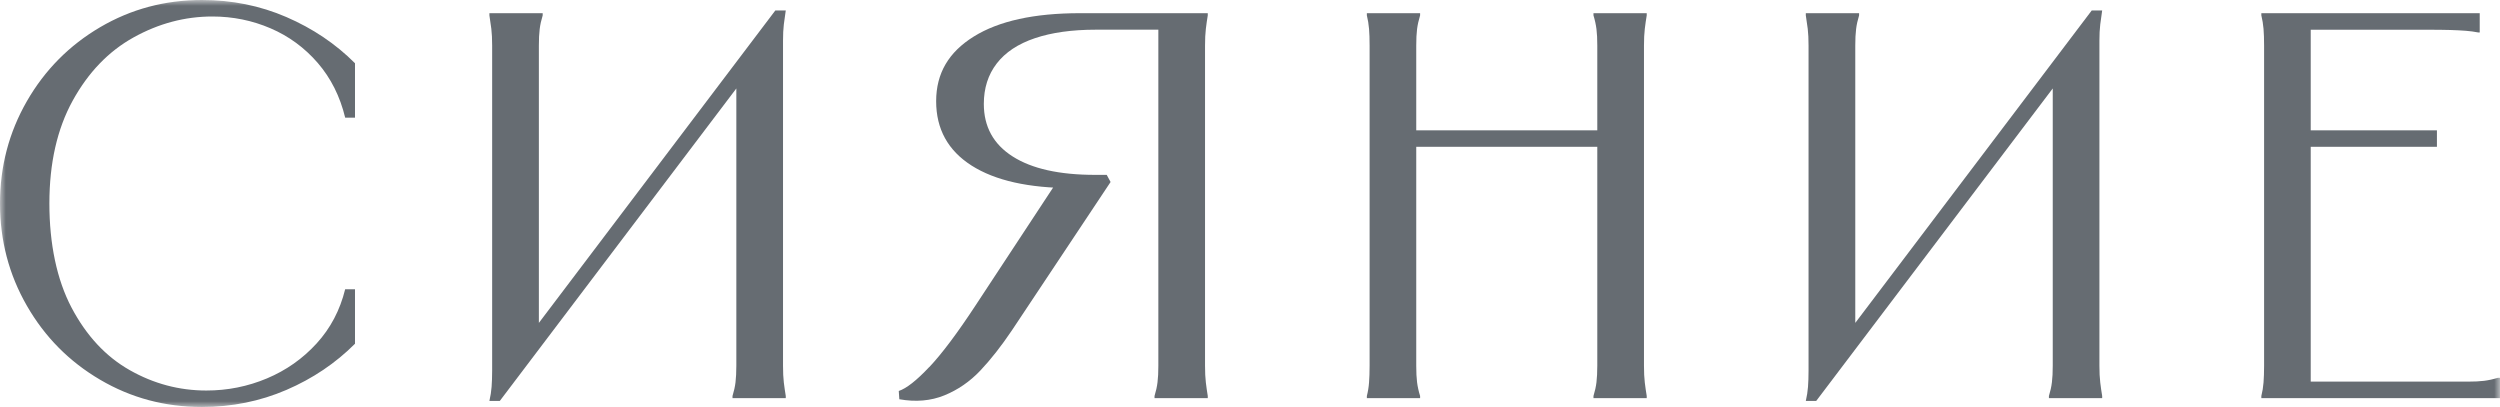 <?xml version="1.0" encoding="UTF-8"?> <svg xmlns="http://www.w3.org/2000/svg" width="215" height="35" viewBox="0 0 215 35" fill="none"><g clip-path="url(#clip0_3149_307)"><mask id="mask0_3149_307" style="mask-type:luminance" maskUnits="userSpaceOnUse" x="0" y="0" width="215" height="35"><path d="M215 0H0V35H215V0Z" fill="white"></path></mask><g mask="url(#mask0_3149_307)"><path d="M30.534 10.121H29.686C29.244 8.292 28.458 6.725 27.327 5.413C26.195 4.105 24.842 3.111 23.267 2.435C21.693 1.759 20.027 1.419 18.265 1.419C15.905 1.419 13.649 2.018 11.492 3.215C9.335 4.412 7.591 6.226 6.253 8.654C4.915 11.082 4.247 14.03 4.247 17.5C4.247 20.97 4.885 24.051 6.157 26.464C7.433 28.877 9.099 30.666 11.16 31.833C13.221 33.001 15.415 33.585 17.745 33.585C19.57 33.585 21.306 33.237 22.958 32.543C24.609 31.848 26.033 30.847 27.227 29.539C28.422 28.23 29.24 26.679 29.683 24.879H30.53V29.561C28.864 31.231 26.895 32.557 24.631 33.533C22.368 34.508 19.942 35 17.365 35C14.187 35 11.271 34.22 8.612 32.657C5.954 31.098 3.853 28.977 2.312 26.294C0.771 23.619 0 20.685 0 17.5C0 14.315 0.771 11.385 2.312 8.702C3.853 6.023 5.954 3.902 8.612 2.339C11.271 0.78 14.187 0 17.365 0C19.946 0 22.368 0.488 24.631 1.467C26.895 2.446 28.864 3.769 30.53 5.439V10.121H30.534Z" fill="#666C72"></path><path d="M46.671 1.134V1.323C46.546 1.733 46.457 2.128 46.413 2.505C46.365 2.882 46.343 3.355 46.343 3.924V29.513H45.023L66.68 0.898H67.576C67.513 1.308 67.457 1.711 67.409 2.103C67.362 2.498 67.34 2.964 67.34 3.499V31.453C67.34 32.022 67.362 32.502 67.409 32.894C67.457 33.289 67.513 33.673 67.576 34.054V34.242H62.996V34.054C63.122 33.644 63.21 33.249 63.255 32.872C63.299 32.495 63.325 32.022 63.325 31.453V5.864H64.644L42.984 34.479H42.089C42.184 34.069 42.247 33.666 42.277 33.274C42.306 32.879 42.325 32.417 42.325 31.878V3.924C42.325 3.355 42.302 2.875 42.255 2.483C42.206 2.088 42.151 1.703 42.089 1.323V1.134H46.668H46.671Z" fill="#666C72"></path><path d="M79.919 31.571C81.003 30.422 82.334 28.648 83.908 26.25L91.035 15.419L93.206 16.177H92.215C88.469 16.177 85.586 15.53 83.554 14.237C81.526 12.944 80.509 11.1 80.509 8.702C80.509 6.304 81.585 4.486 83.742 3.144C85.895 1.803 88.941 1.134 92.874 1.134H103.868V1.323C103.806 1.7 103.75 2.088 103.703 2.483C103.655 2.878 103.633 3.359 103.633 3.924V31.453C103.633 32.022 103.655 32.502 103.703 32.894C103.75 33.289 103.806 33.673 103.868 34.054V34.242H99.289V34.054C99.415 33.644 99.503 33.248 99.547 32.871C99.595 32.495 99.618 32.022 99.618 31.453V1.796L100.373 2.553H94.239C92.192 2.553 90.448 2.797 89 3.285C87.551 3.773 86.459 4.501 85.718 5.461C84.977 6.422 84.609 7.582 84.609 8.938C84.609 10.893 85.434 12.401 87.086 13.454C88.738 14.511 91.105 15.039 94.187 15.039H95.179L95.51 15.652L87.016 28.423C86.102 29.779 85.198 30.928 84.303 31.874C83.407 32.82 82.374 33.529 81.213 34.002C80.048 34.475 78.758 34.586 77.342 34.335L77.294 33.625C77.954 33.404 78.828 32.72 79.912 31.567L79.919 31.571Z" fill="#666C72"></path><path d="M122.129 1.134V1.323C122.004 1.733 121.915 2.128 121.867 2.505C121.819 2.882 121.797 3.355 121.797 3.924V31.453C121.797 32.022 121.819 32.495 121.867 32.871C121.915 33.248 122 33.644 122.129 34.054V34.242H117.55V34.054C117.646 33.677 117.709 33.289 117.738 32.894C117.768 32.498 117.786 32.018 117.786 31.453V3.924C117.786 3.355 117.771 2.875 117.738 2.483C117.705 2.088 117.642 1.703 117.55 1.323V1.134H122.129ZM137.842 11.207V12.626H121.325V11.207H137.842ZM141.618 1.134V1.323C141.555 1.7 141.499 2.088 141.452 2.483C141.404 2.878 141.382 3.359 141.382 3.924V31.453C141.382 32.022 141.404 32.502 141.452 32.894C141.499 33.289 141.555 33.673 141.618 34.054V34.242H137.039V34.054C137.164 33.644 137.253 33.248 137.297 32.871C137.341 32.495 137.367 32.022 137.367 31.453V3.924C137.367 3.355 137.345 2.882 137.297 2.505C137.249 2.128 137.164 1.733 137.039 1.323V1.134H141.618Z" fill="#666C72"></path><path d="M159.882 1.134V1.323C159.757 1.733 159.668 2.128 159.624 2.505C159.576 2.882 159.554 3.355 159.554 3.924V29.513H158.234L179.89 0.898H180.787C180.723 1.308 180.668 1.711 180.621 2.103C180.573 2.498 180.55 2.964 180.55 3.499V31.453C180.55 32.022 180.573 32.502 180.621 32.894C180.668 33.289 180.723 33.673 180.787 34.054V34.242H176.207V34.054C176.333 33.644 176.421 33.249 176.465 32.872C176.514 32.495 176.536 32.022 176.536 31.453V5.864H177.855L156.195 34.479H155.3C155.395 34.069 155.458 33.666 155.488 33.274C155.517 32.879 155.535 32.417 155.535 31.878V3.924C155.535 3.355 155.513 2.875 155.466 2.483C155.417 2.088 155.362 1.703 155.3 1.323V1.134H159.878H159.882Z" fill="#666C72"></path><path d="M213.256 1.134V2.79H213.116C212.802 2.727 212.457 2.679 212.077 2.649C211.7 2.62 211.244 2.594 210.709 2.579C210.174 2.564 209.529 2.557 208.774 2.557H197.967L198.722 1.799V11.776L198.156 11.207H209.576V12.626H198.156L198.722 12.057V33.577L197.967 32.82H212.22C212.788 32.82 213.26 32.798 213.635 32.75C214.012 32.702 214.406 32.617 214.816 32.491H215.004V34.242H194.476V34.054C194.571 33.677 194.634 33.289 194.664 32.894C194.694 32.498 194.712 32.018 194.712 31.453V3.924C194.712 3.355 194.697 2.875 194.664 2.483C194.63 2.088 194.568 1.703 194.476 1.323V1.134H213.256Z" fill="#666C72"></path></g></g><defs><clipPath id="clip0_3149_307"><rect width="215" height="35" fill="white"></rect></clipPath></defs></svg> 